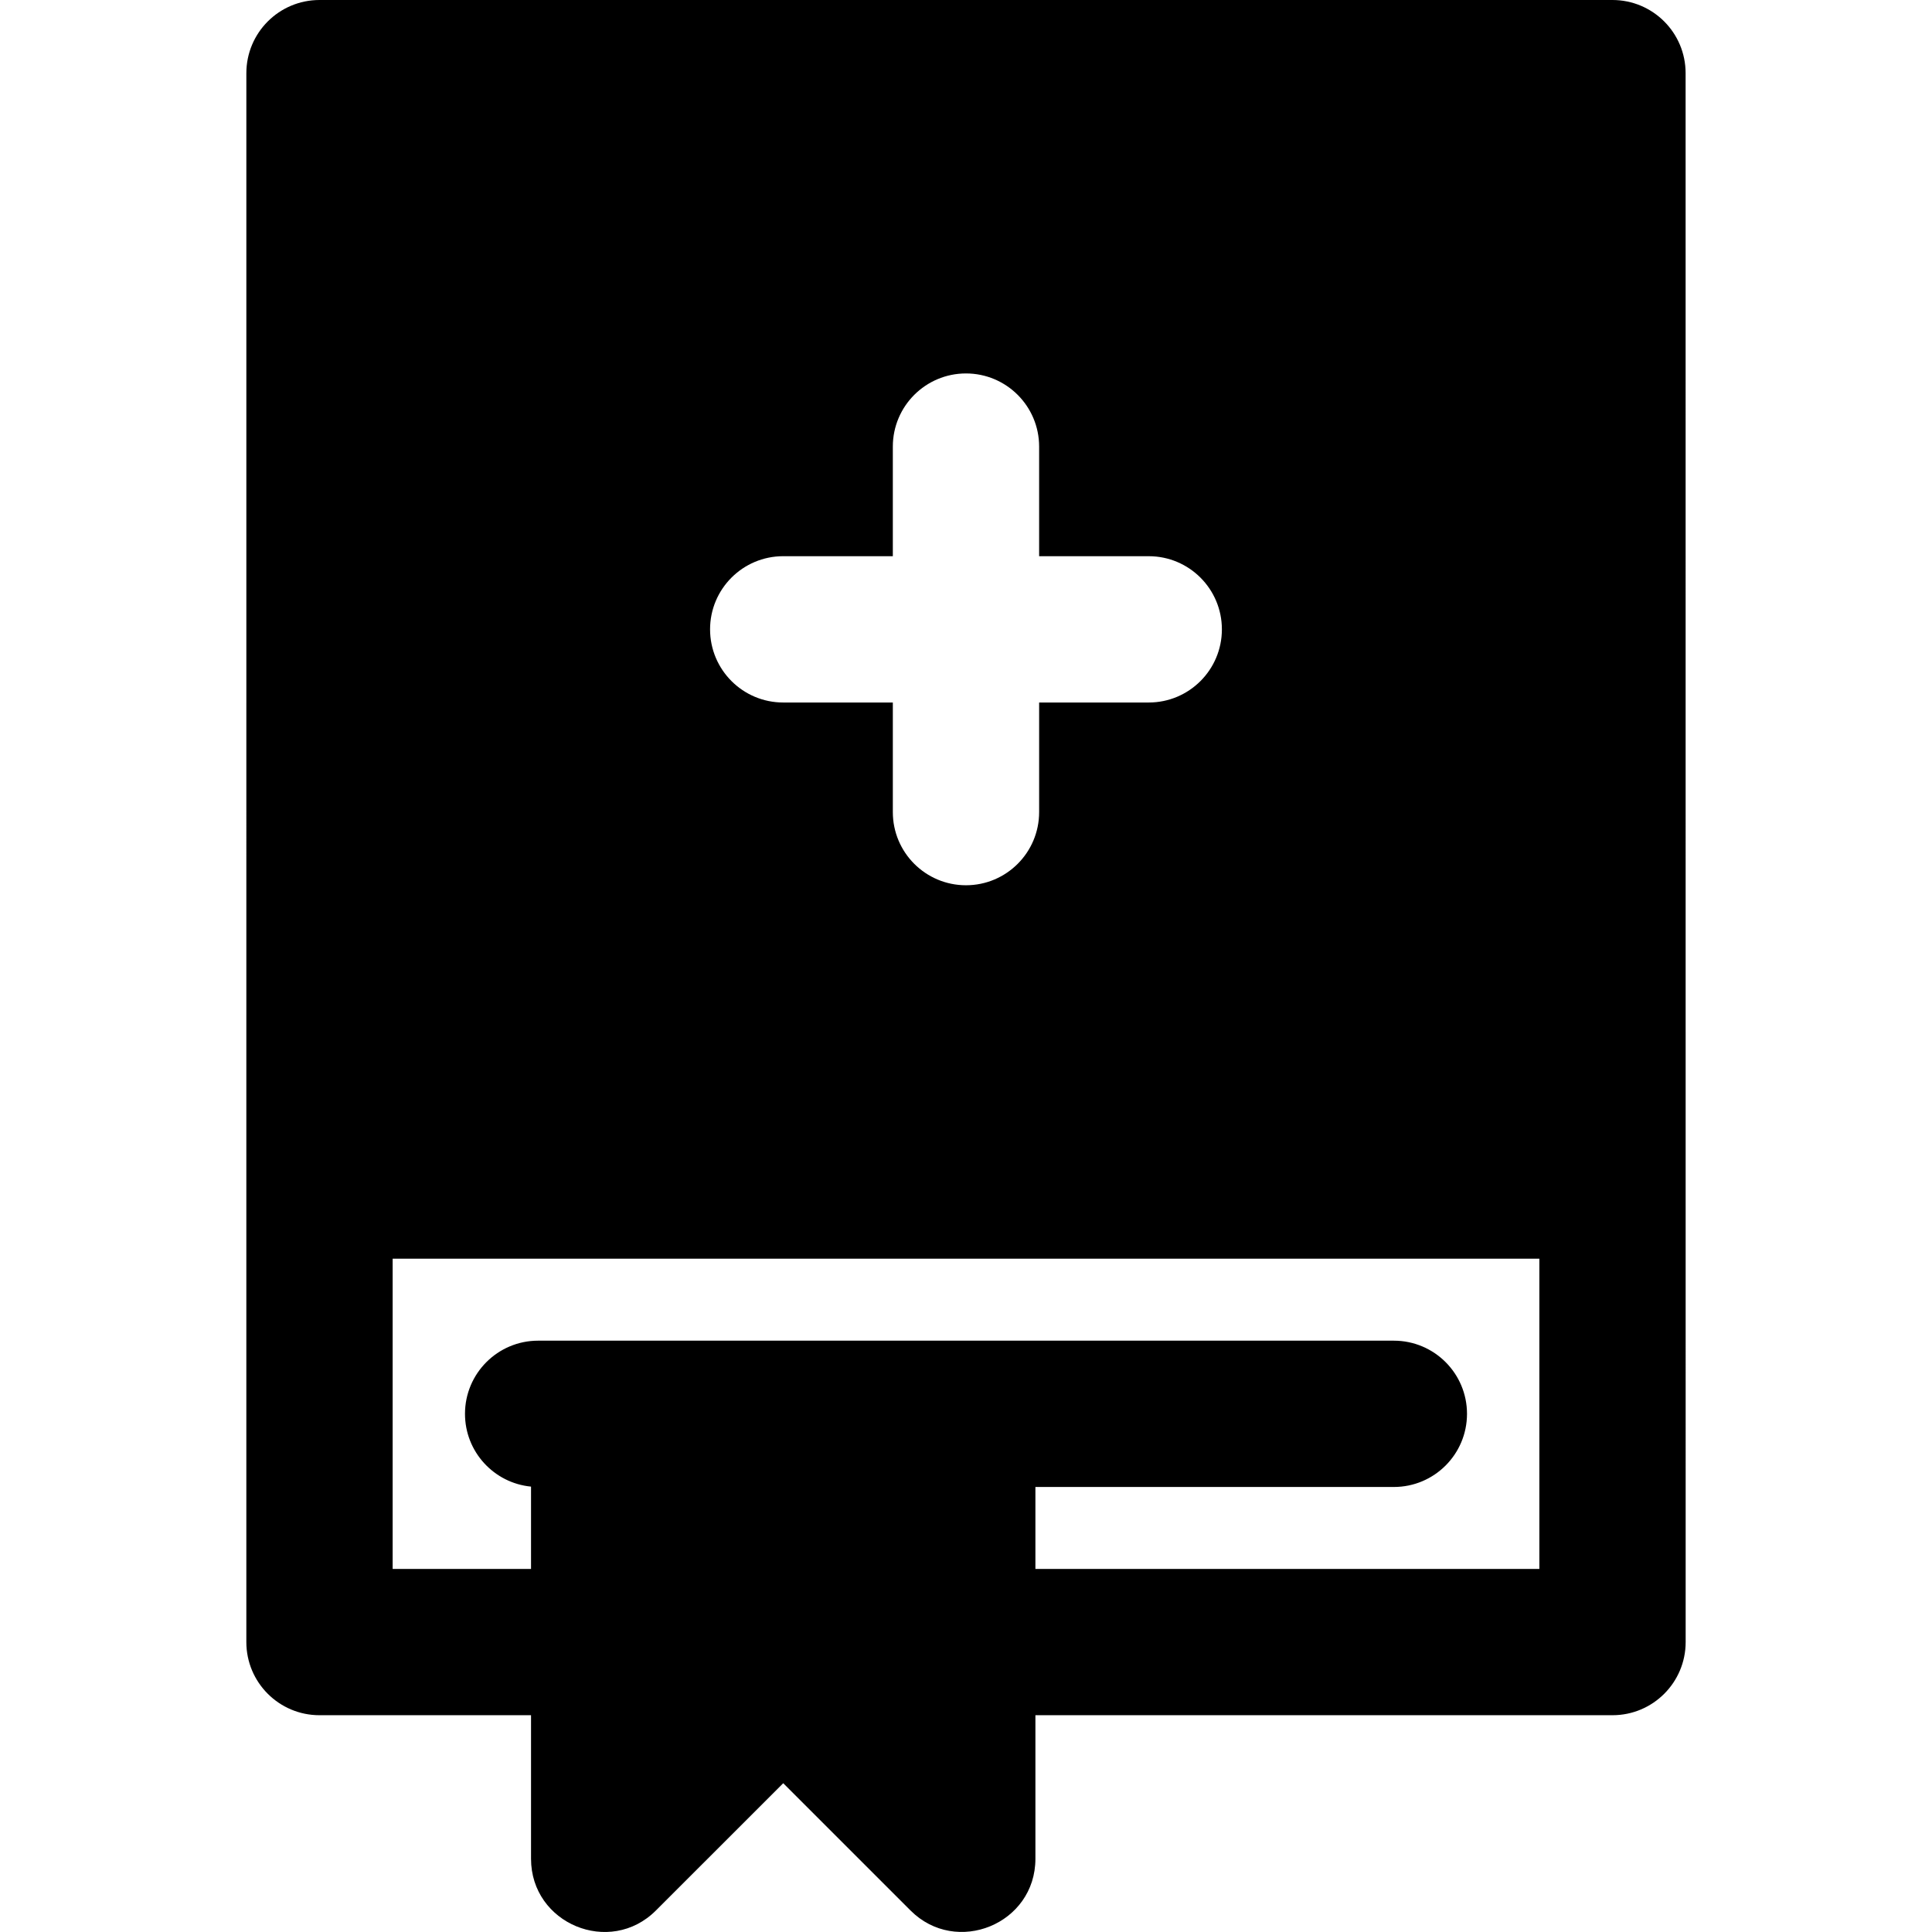 <?xml version="1.0" encoding="iso-8859-1"?>
<!-- Generator: Adobe Illustrator 19.0.0, SVG Export Plug-In . SVG Version: 6.00 Build 0)  -->
<svg version="1.1" id="Layer_1" xmlns="http://www.w3.org/2000/svg" xmlns:xlink="http://www.w3.org/1999/xlink" x="0px" y="0px"
	 viewBox="0 0 512.001 512.001" style="enable-background:new 0 0 512.001 512.001;" xml:space="preserve">
<g>
	<g>
		<path d="M446.704,19.386C446.704,8.68,438.024,0,427.318,0H84.673C73.966,0,65.287,8.68,65.287,19.386
			c0,19.634-0.004,395.963-0.004,415.779c0,10.706,8.68,19.386,19.386,19.386h56.06v38.045c0,17.225,20.902,25.896,33.091,13.71
			l33.746-33.736l33.735,33.733c12.127,12.131,33.094,3.592,33.094-13.707v-38.045h152.938c10.706,0,19.386-8.68,19.386-19.386
			C446.718,423.129,446.704,234.426,446.704,19.386z M207.562,147.398h29.047v-29.046c0-10.706,8.68-19.386,19.386-19.386
			s19.386,8.68,19.386,19.386V147.4h29.047c10.706,0,19.386,8.68,19.386,19.386c0,10.706-8.68,19.386-19.386,19.386h-29.047v29.046
			c0,10.706-8.68,19.386-19.386,19.386s-19.386-8.68-19.386-19.386v-29.046h-29.047c-10.706,0-19.386-8.68-19.386-19.386
			C188.176,156.078,196.854,147.398,207.562,147.398z M407.947,415.779h-0.001H274.394v-21.714h94.992
			c10.706,0,19.386-8.68,19.386-19.386c0-10.706-8.68-19.386-19.386-19.386H142.614c-10.706,0-19.386,8.68-19.386,19.386
			c0,10.07,7.679,18.342,17.501,19.291v21.81h-36.674v-82.207h303.892V415.779z"/>
	</g>
</g>
<g>
</g>
<g>
</g>
<g>
</g>
<g>
</g>
<g>
</g>
<g>
</g>
<g>
</g>
<g>
</g>
<g>
</g>
<g>
</g>
<g>
</g>
<g>
</g>
<g>
</g>
<g>
</g>
<g>
</g>
</svg>
